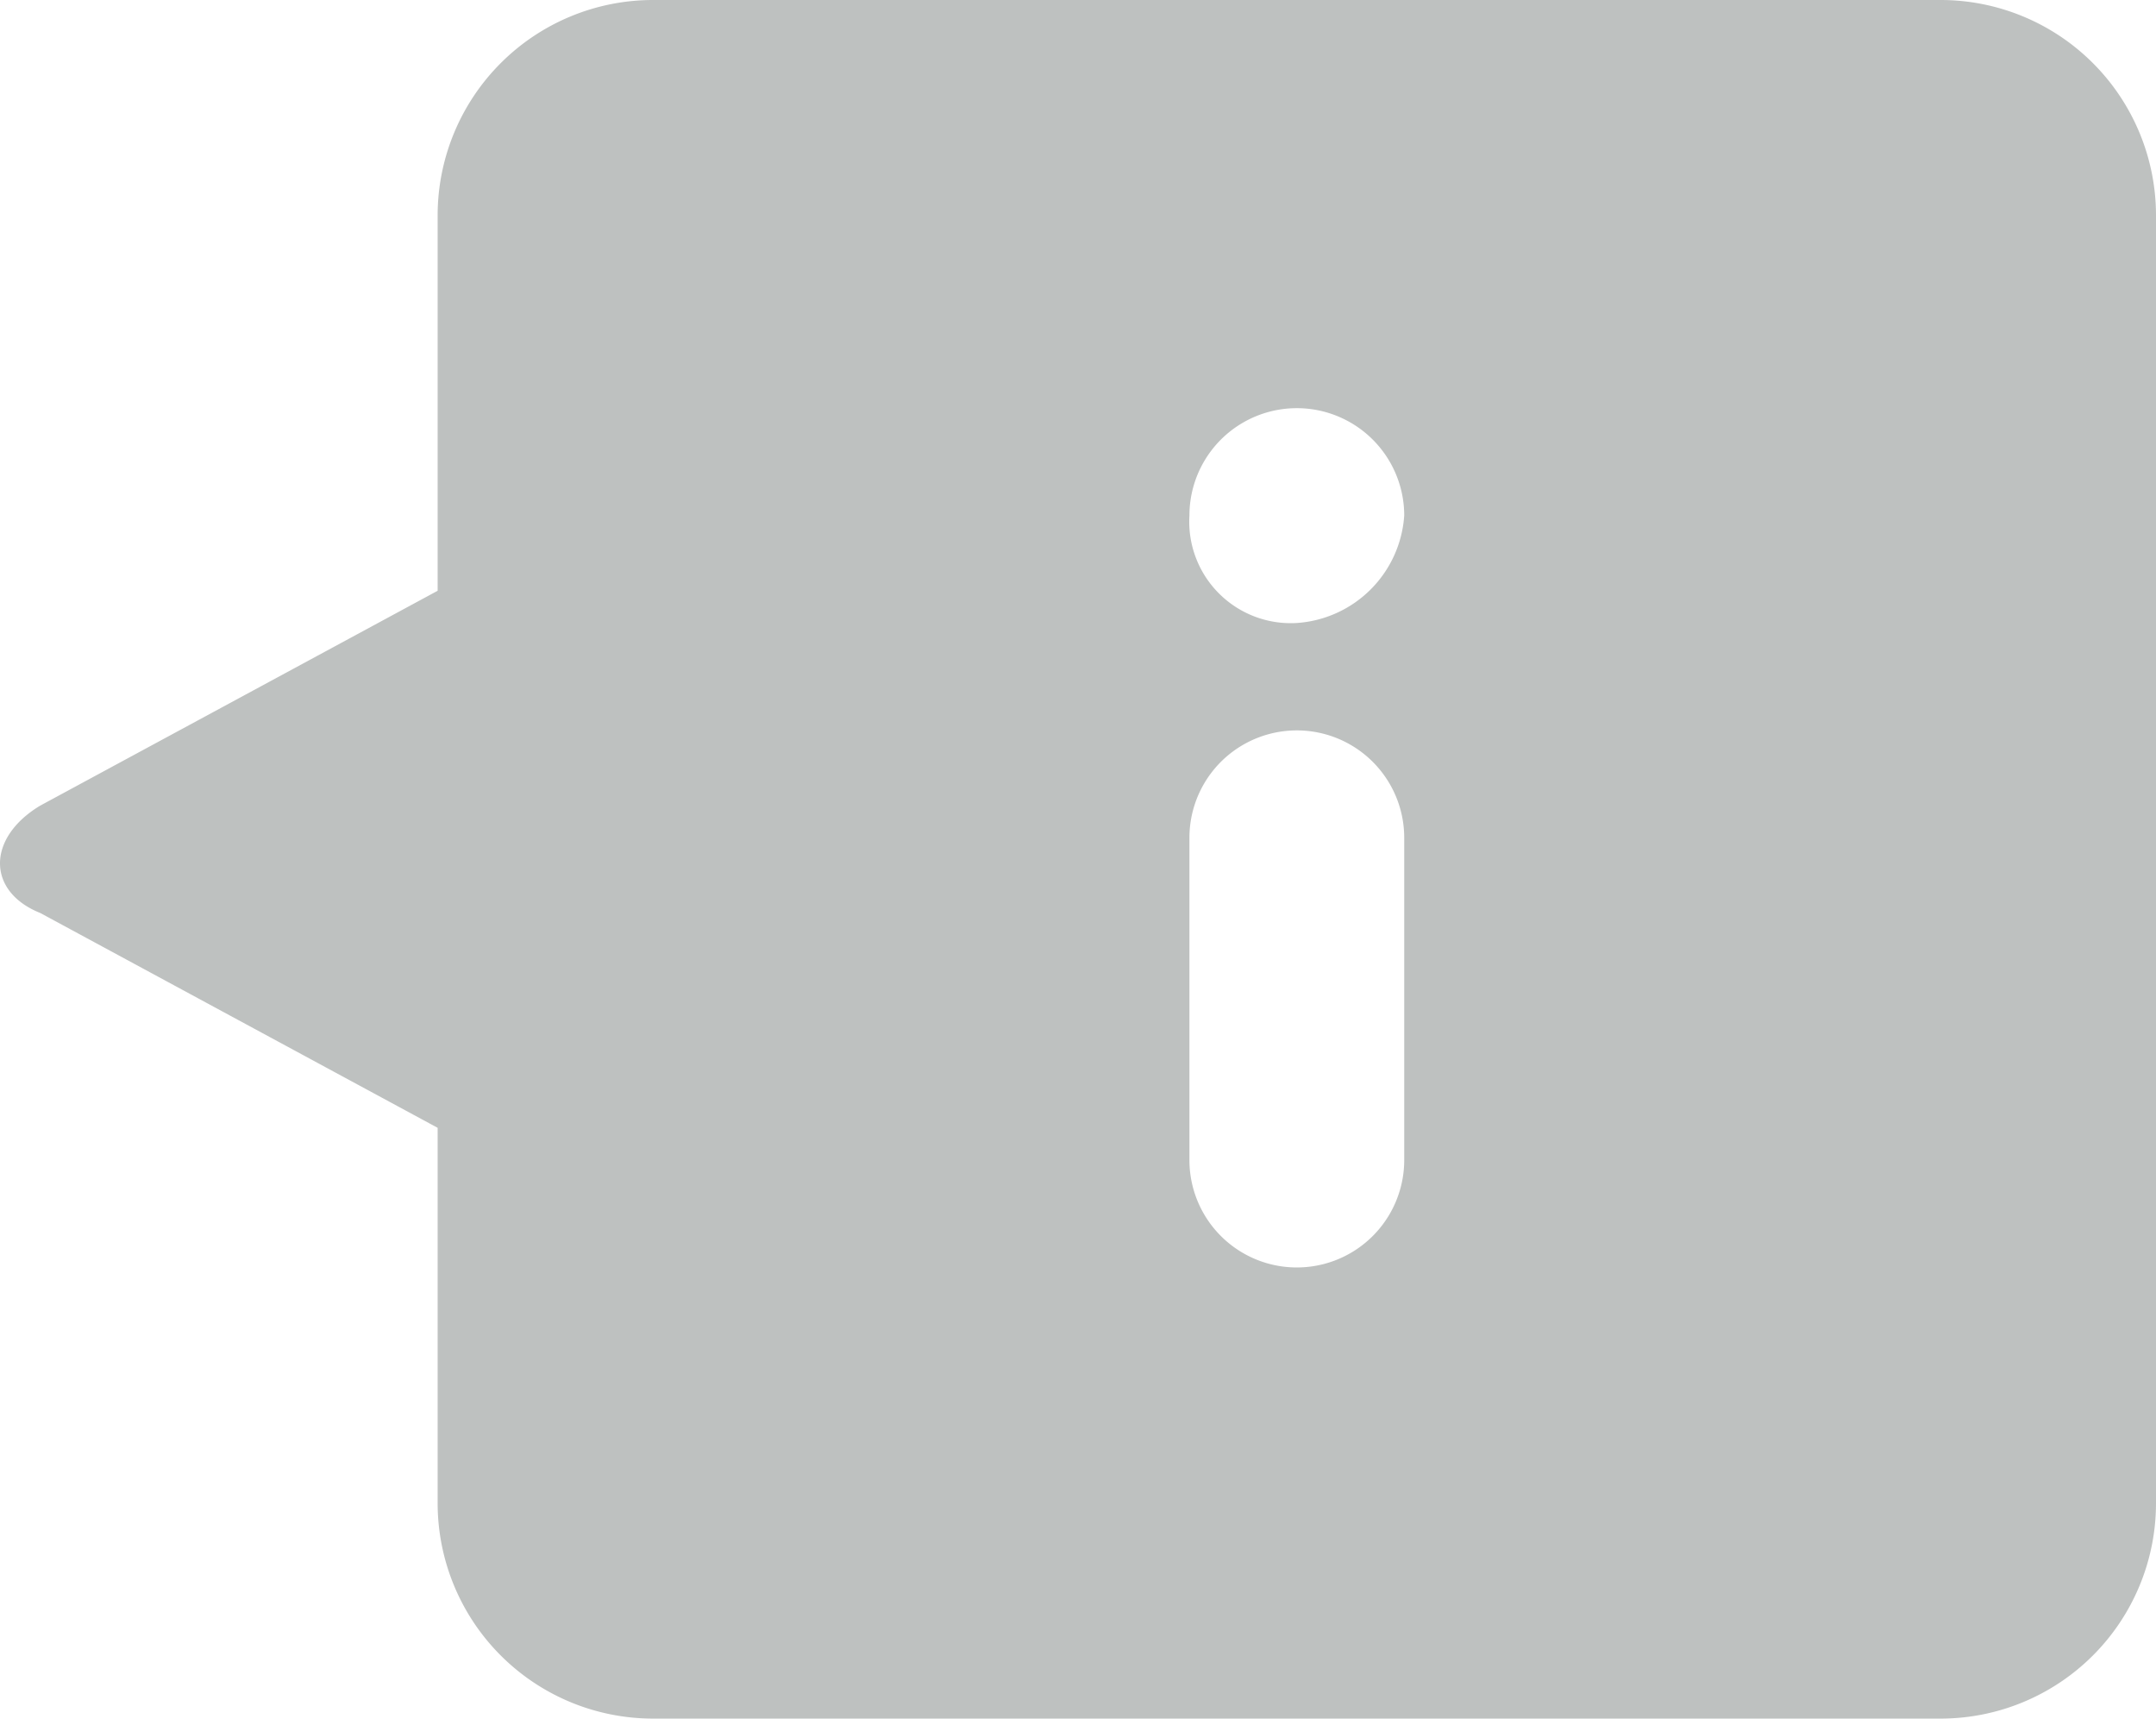 <svg xmlns="http://www.w3.org/2000/svg" width="20.075" height="16" viewBox="0 0 20.075 16">
  <path id="Path_916" data-name="Path 916" d="M18.1,0H6.1a2.006,2.006,0,0,0-2,2V5.5L.4,7.5c-.5.3-.5.8,0,1l3.7,2V14a2.006,2.006,0,0,0,2,2h12a2.006,2.006,0,0,0,2-2V2A2.006,2.006,0,0,0,18.1,0Zm-5,10.8a1,1,0,0,1-2,0v-3a1,1,0,0,1,2,0Zm-1-5a.945.945,0,0,1-1-1,1,1,0,0,1,2,0A1.075,1.075,0,0,1,12.1,5.8Z" transform="translate(-0.025)" fill="#bec1c0"/>
</svg>
